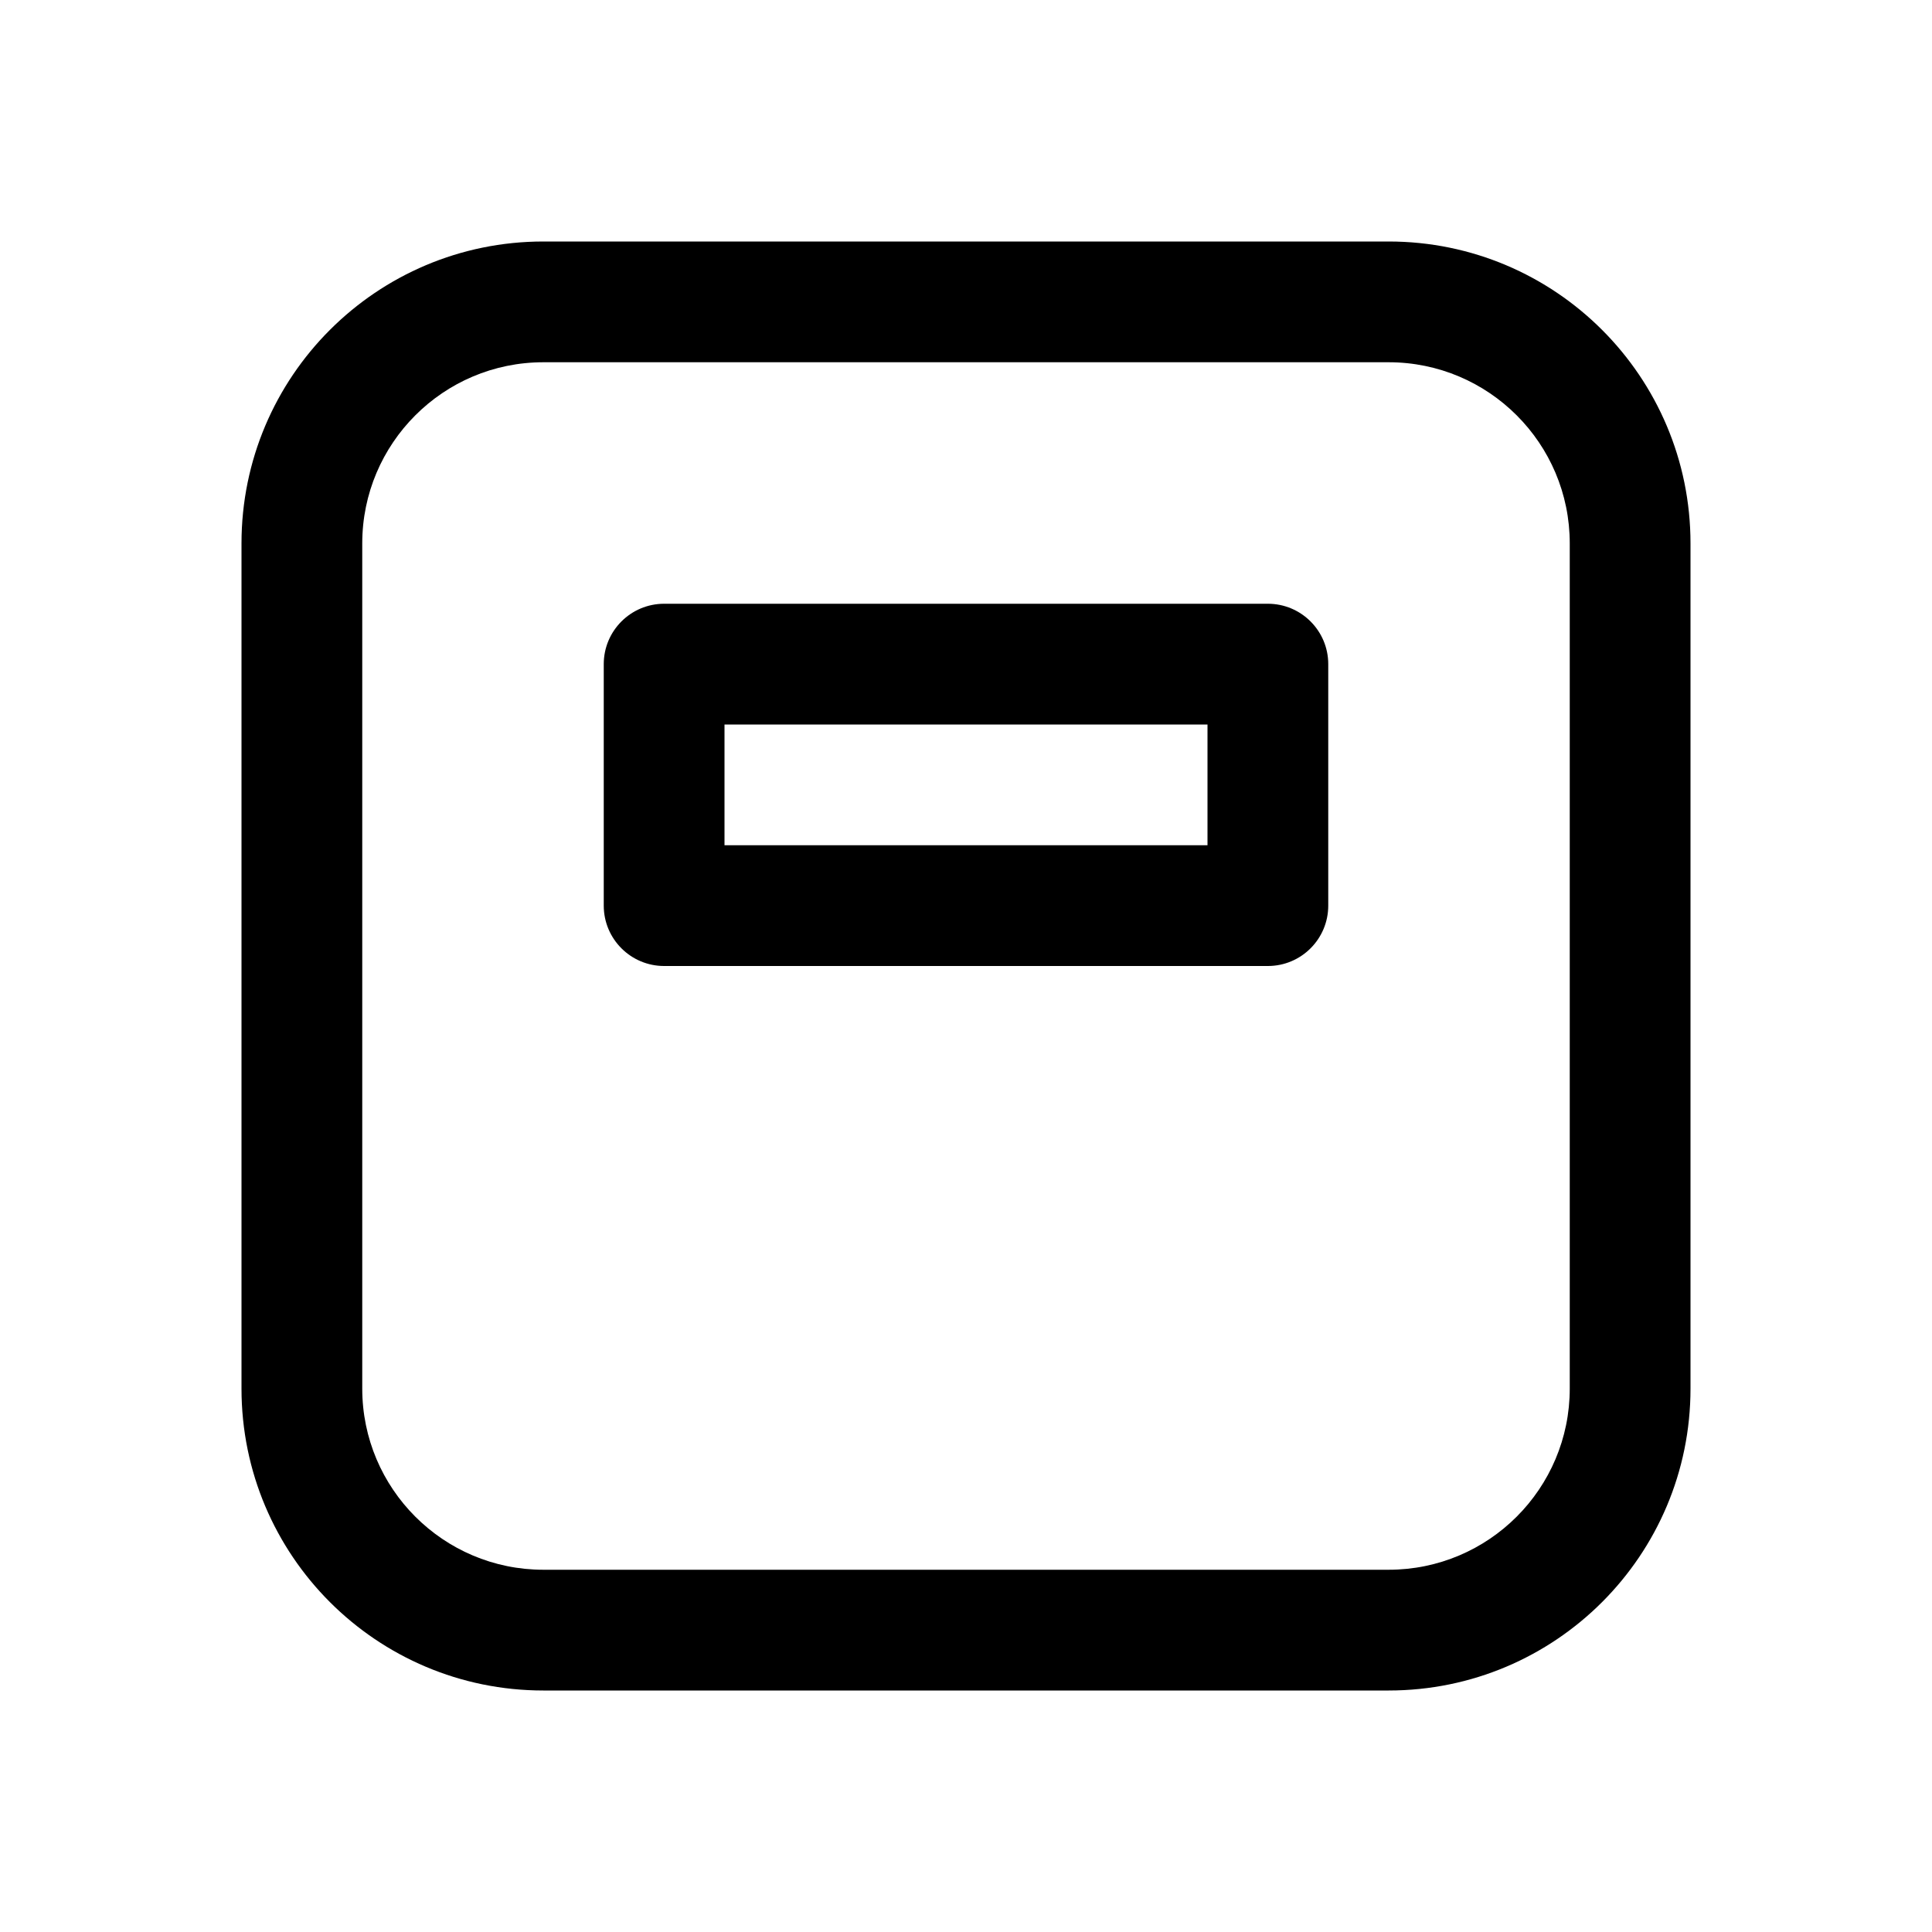 <svg xmlns="http://www.w3.org/2000/svg" viewBox="0 0 16 16" fill="none"><path d="M5.5 5C5.224 5 5 5.224 5 5.5V7.5C5 7.776 5.224 8 5.5 8H10.5C10.776 8 11 7.776 11 7.5V5.5C11 5.224 10.776 5 10.5 5H5.5ZM6 7V6H10V7H6ZM4.5 2C3.119 2 2 3.119 2 4.5V11.5C2 12.881 3.119 14 4.5 14H11.5C12.881 14 14 12.881 14 11.5V4.5C14 3.119 12.881 2 11.5 2H4.5ZM3 4.5C3 3.672 3.672 3 4.5 3H11.5C12.328 3 13 3.672 13 4.5V11.5C13 12.328 12.328 13 11.5 13H4.5C3.672 13 3 12.328 3 11.5V4.5Z" fill="currentColor"/></svg>